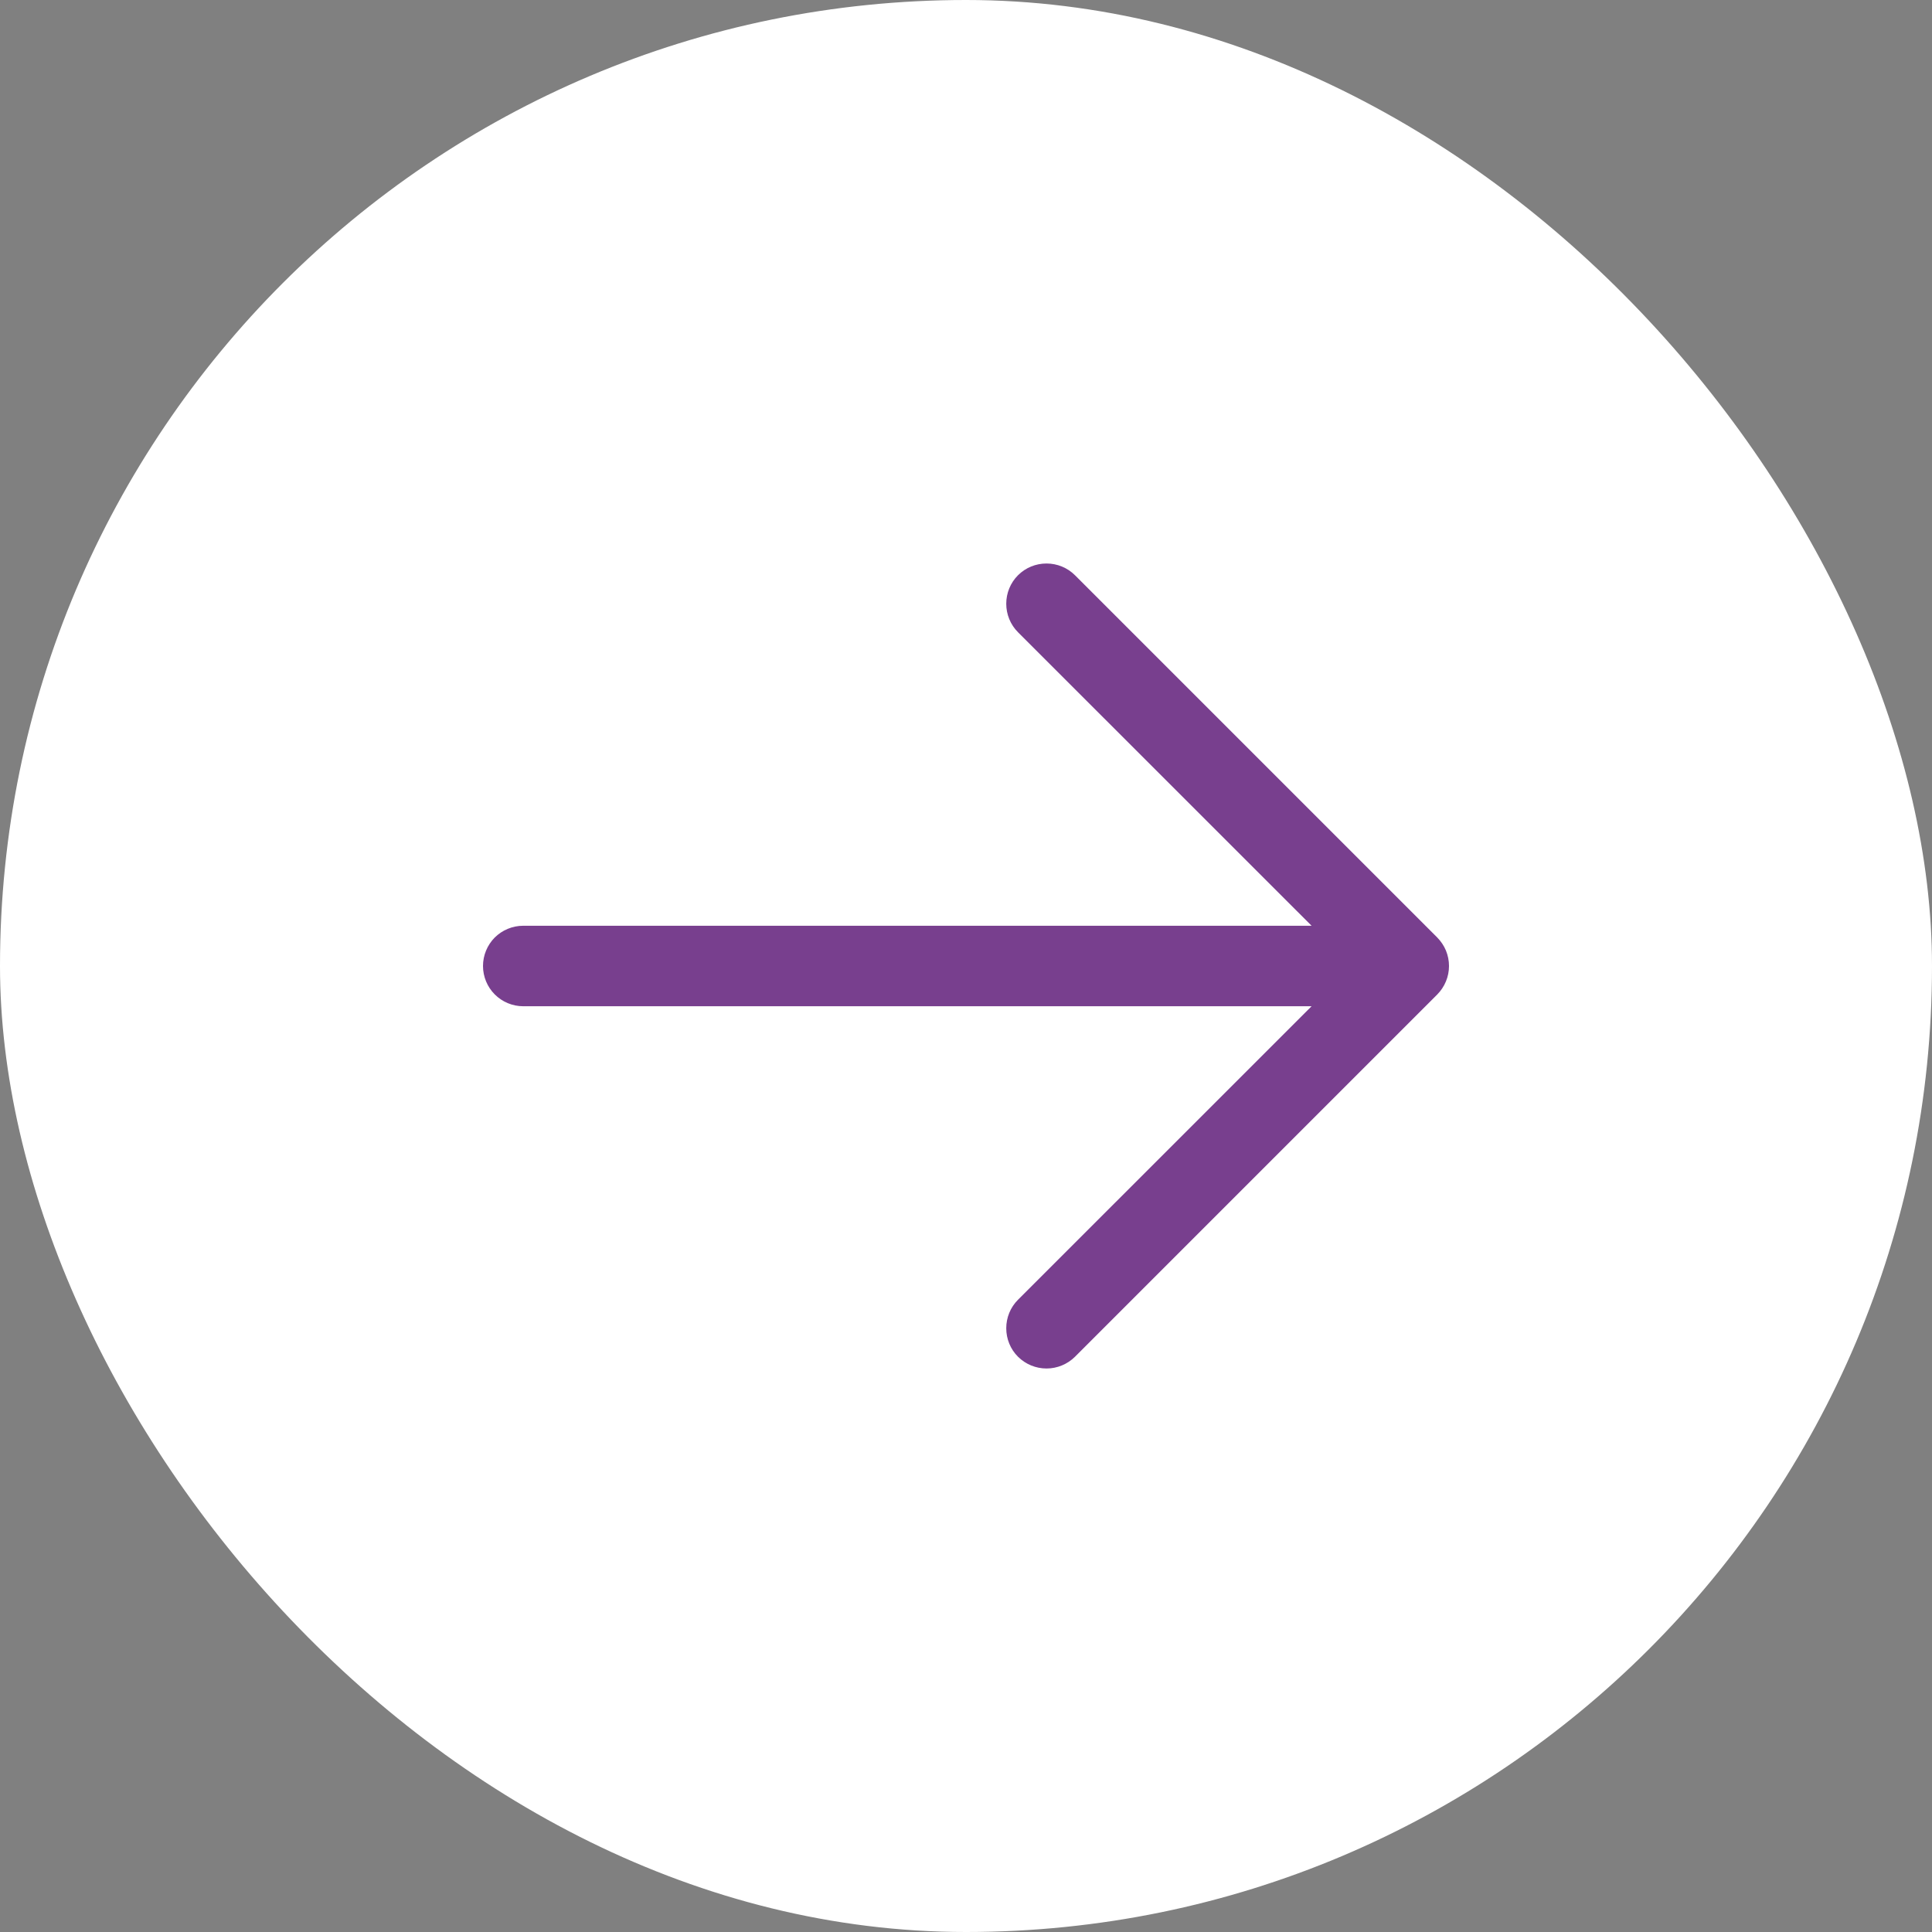 <svg width="24" height="24" viewBox="0 0 24 24" fill="none" xmlns="http://www.w3.org/2000/svg">
<rect x="0" y="0" width="24" height="24" fill="#808080" stroke="none"/>
<rect width="24" height="24" rx="12" fill="white"/>
<path d="M17.854 12.354L13.354 16.854C13.26 16.947 13.133 17 13 17C12.867 17 12.74 16.947 12.646 16.854C12.552 16.76 12.5 16.633 12.5 16.5C12.5 16.367 12.552 16.24 12.646 16.146L16.293 12.5H6.5C6.367 12.5 6.24 12.447 6.146 12.353C6.053 12.26 6 12.132 6 12C6 11.867 6.053 11.74 6.146 11.646C6.24 11.553 6.367 11.5 6.5 11.5H16.293L12.646 7.854C12.552 7.76 12.5 7.632 12.5 7.5C12.5 7.367 12.552 7.24 12.646 7.146C12.74 7.052 12.867 7 13 7C13.133 7 13.26 7.052 13.354 7.146L17.854 11.646C17.9 11.693 17.937 11.748 17.962 11.808C17.987 11.869 18 11.934 18 12C18 12.066 17.987 12.131 17.962 12.191C17.937 12.252 17.9 12.307 17.854 12.354Z" fill="#783F8E"/>
</svg>
